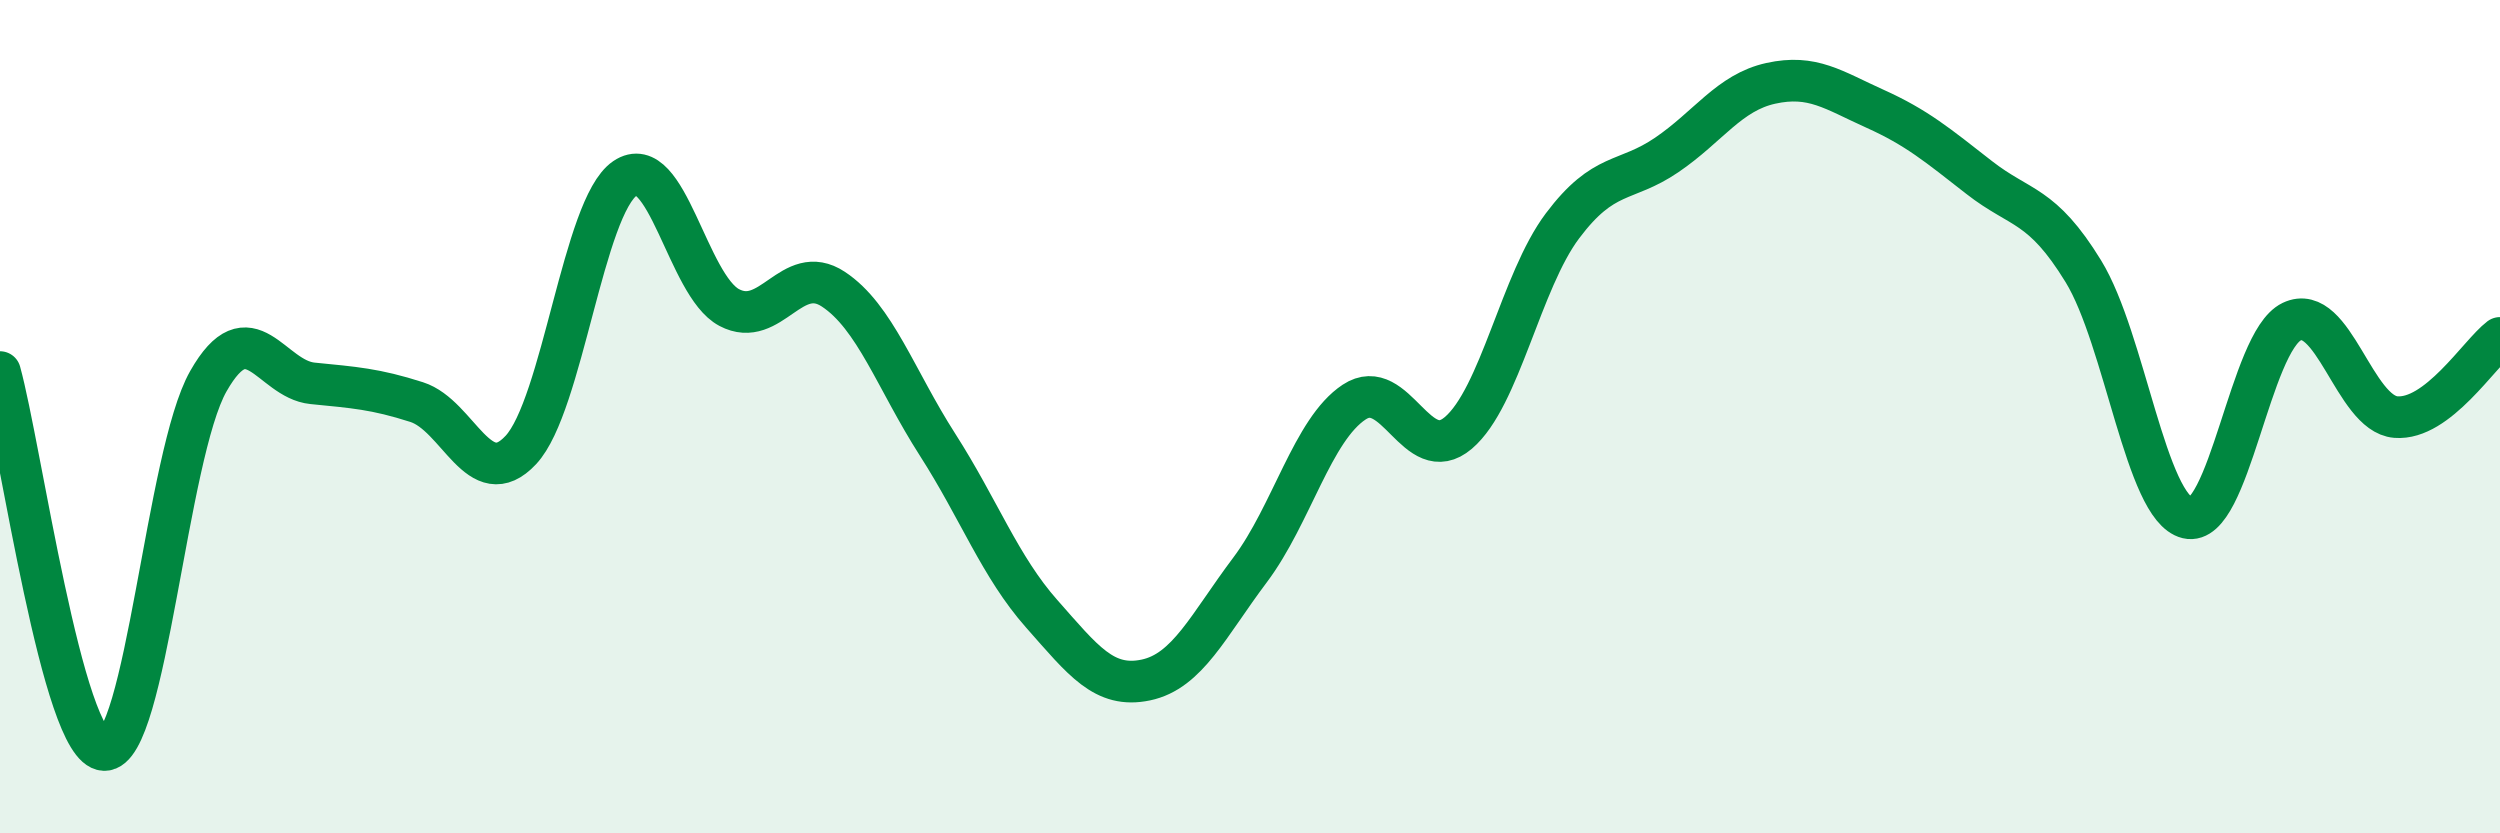 
    <svg width="60" height="20" viewBox="0 0 60 20" xmlns="http://www.w3.org/2000/svg">
      <path
        d="M 0,8.93 C 0.5,10.74 1.5,17.96 2.5,18 C 3.5,18.04 4,10.91 5,9.15 C 6,7.39 6.5,9.1 7.5,9.2 C 8.5,9.3 9,9.33 10,9.65 C 11,9.97 11.5,11.87 12.5,10.8 C 13.5,9.73 14,4.96 15,4.28 C 16,3.6 16.5,6.85 17.5,7.38 C 18.5,7.91 19,6.28 20,6.94 C 21,7.6 21.5,9.11 22.5,10.67 C 23.5,12.23 24,13.6 25,14.73 C 26,15.86 26.5,16.53 27.5,16.32 C 28.5,16.11 29,15.01 30,13.68 C 31,12.35 31.5,10.31 32.5,9.65 C 33.5,8.99 34,11.24 35,10.39 C 36,9.54 36.5,6.75 37.5,5.42 C 38.5,4.09 39,4.4 40,3.72 C 41,3.04 41.5,2.22 42.5,2 C 43.5,1.78 44,2.16 45,2.61 C 46,3.06 46.5,3.48 47.5,4.26 C 48.5,5.04 49,4.88 50,6.51 C 51,8.14 51.5,12.19 52.5,12.43 C 53.5,12.67 54,8.2 55,7.72 C 56,7.24 56.5,9.93 57.5,10.01 C 58.5,10.09 59.5,8.49 60,8.11L60 20L0 20Z"
        fill="#008740"
        opacity="0.1"
        stroke-linecap="round"
        stroke-linejoin="round"
      />
      <path
        d="M 0,8.93 C 0.5,10.74 1.5,17.96 2.5,18 C 3.5,18.04 4,10.91 5,9.15 C 6,7.39 6.5,9.1 7.5,9.2 C 8.5,9.3 9,9.33 10,9.65 C 11,9.97 11.5,11.87 12.5,10.8 C 13.5,9.73 14,4.96 15,4.28 C 16,3.6 16.5,6.85 17.5,7.38 C 18.5,7.91 19,6.28 20,6.94 C 21,7.6 21.5,9.11 22.5,10.67 C 23.5,12.23 24,13.6 25,14.73 C 26,15.86 26.5,16.53 27.5,16.32 C 28.5,16.11 29,15.01 30,13.68 C 31,12.35 31.5,10.31 32.5,9.65 C 33.5,8.99 34,11.24 35,10.39 C 36,9.54 36.5,6.75 37.5,5.42 C 38.5,4.09 39,4.4 40,3.72 C 41,3.04 41.5,2.22 42.5,2 C 43.5,1.78 44,2.16 45,2.61 C 46,3.06 46.5,3.48 47.5,4.26 C 48.5,5.04 49,4.88 50,6.51 C 51,8.14 51.5,12.19 52.5,12.43 C 53.5,12.67 54,8.2 55,7.72 C 56,7.24 56.5,9.93 57.5,10.01 C 58.5,10.09 59.5,8.49 60,8.11"
        stroke="#008740"
        stroke-width="1"
        fill="none"
        stroke-linecap="round"
        stroke-linejoin="round"
      />
    </svg>
  